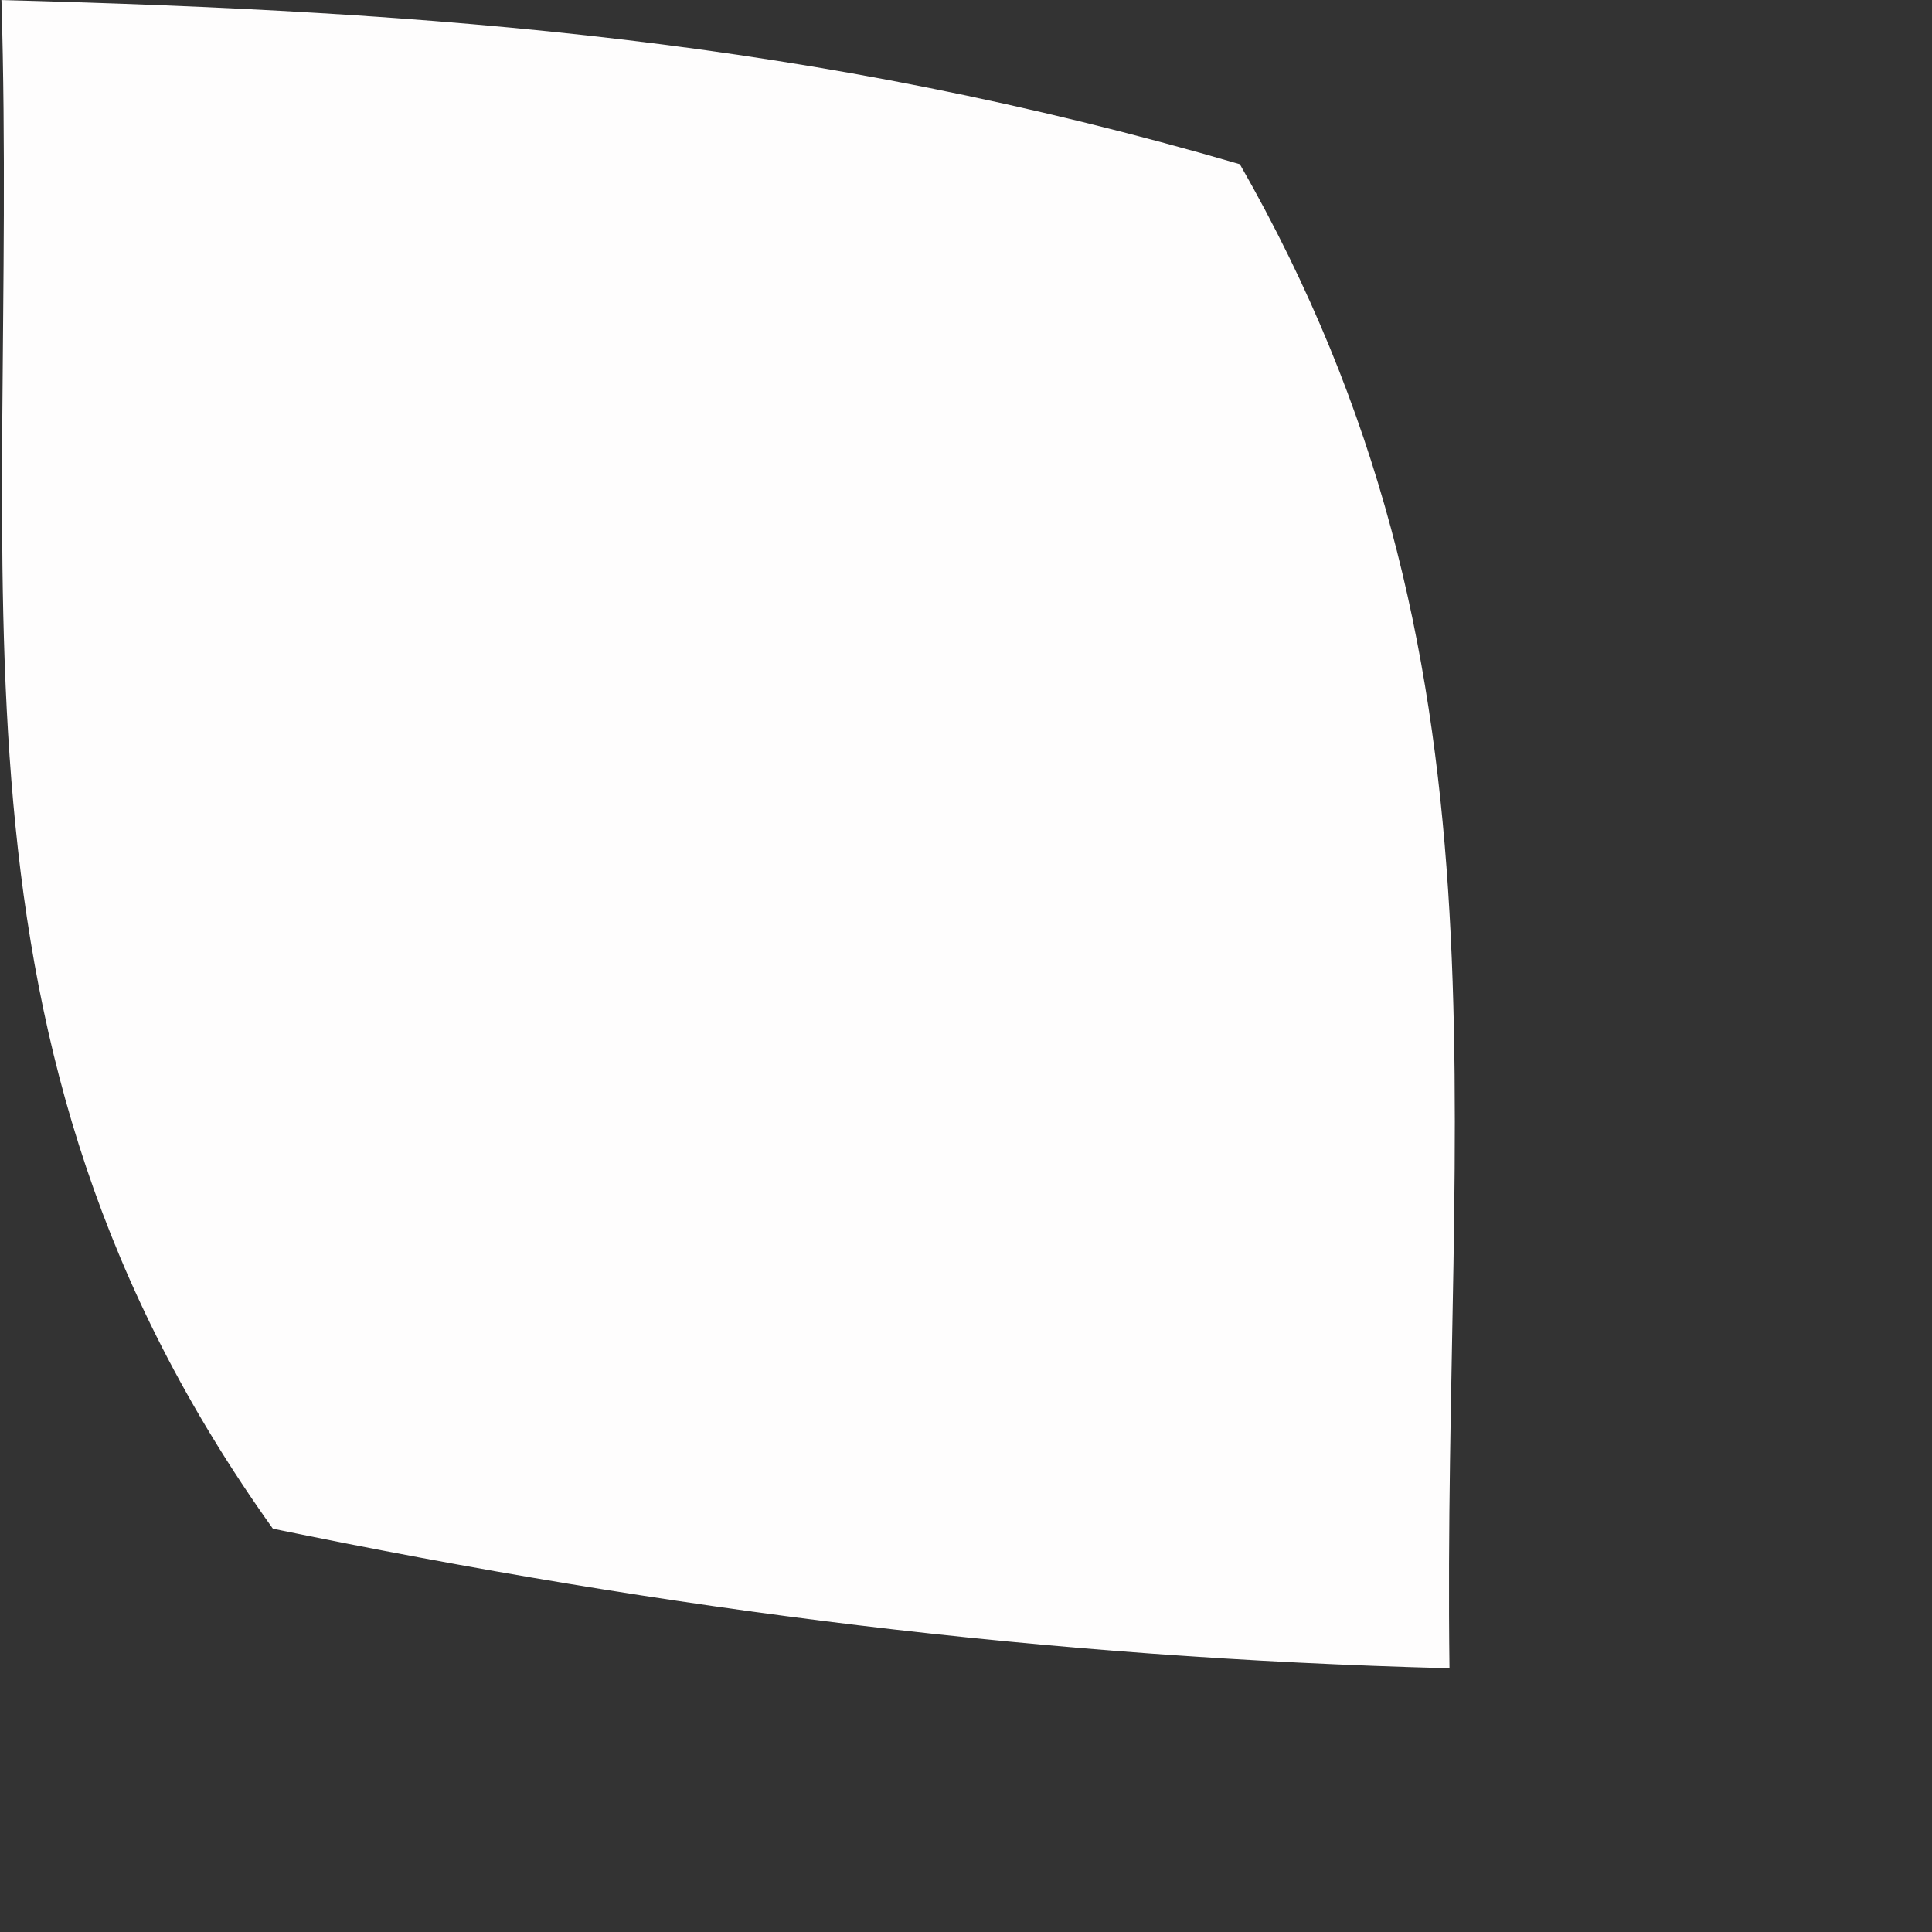 <?xml version="1.0" encoding="utf-8"?>
<svg xmlns="http://www.w3.org/2000/svg" fill="none" height="100%" overflow="visible" preserveAspectRatio="none" style="display: block;" viewBox="0 0 4 4" width="100%">
<rect x="0" y="0" width="4" height="4" fill="#333333" stroke="none"/>
<path d="M0 0C0.908 0.024 1.683 0.082 2.567 0.34C3.153 1.364 2.986 2.284 3.001 3.454C2.16 3.432 1.391 3.335 0.565 3.165C-0.155 2.157 0.039 1.221 0.003 0H0Z" fill="#FEFDFD" id="Vector"/>
</svg>
